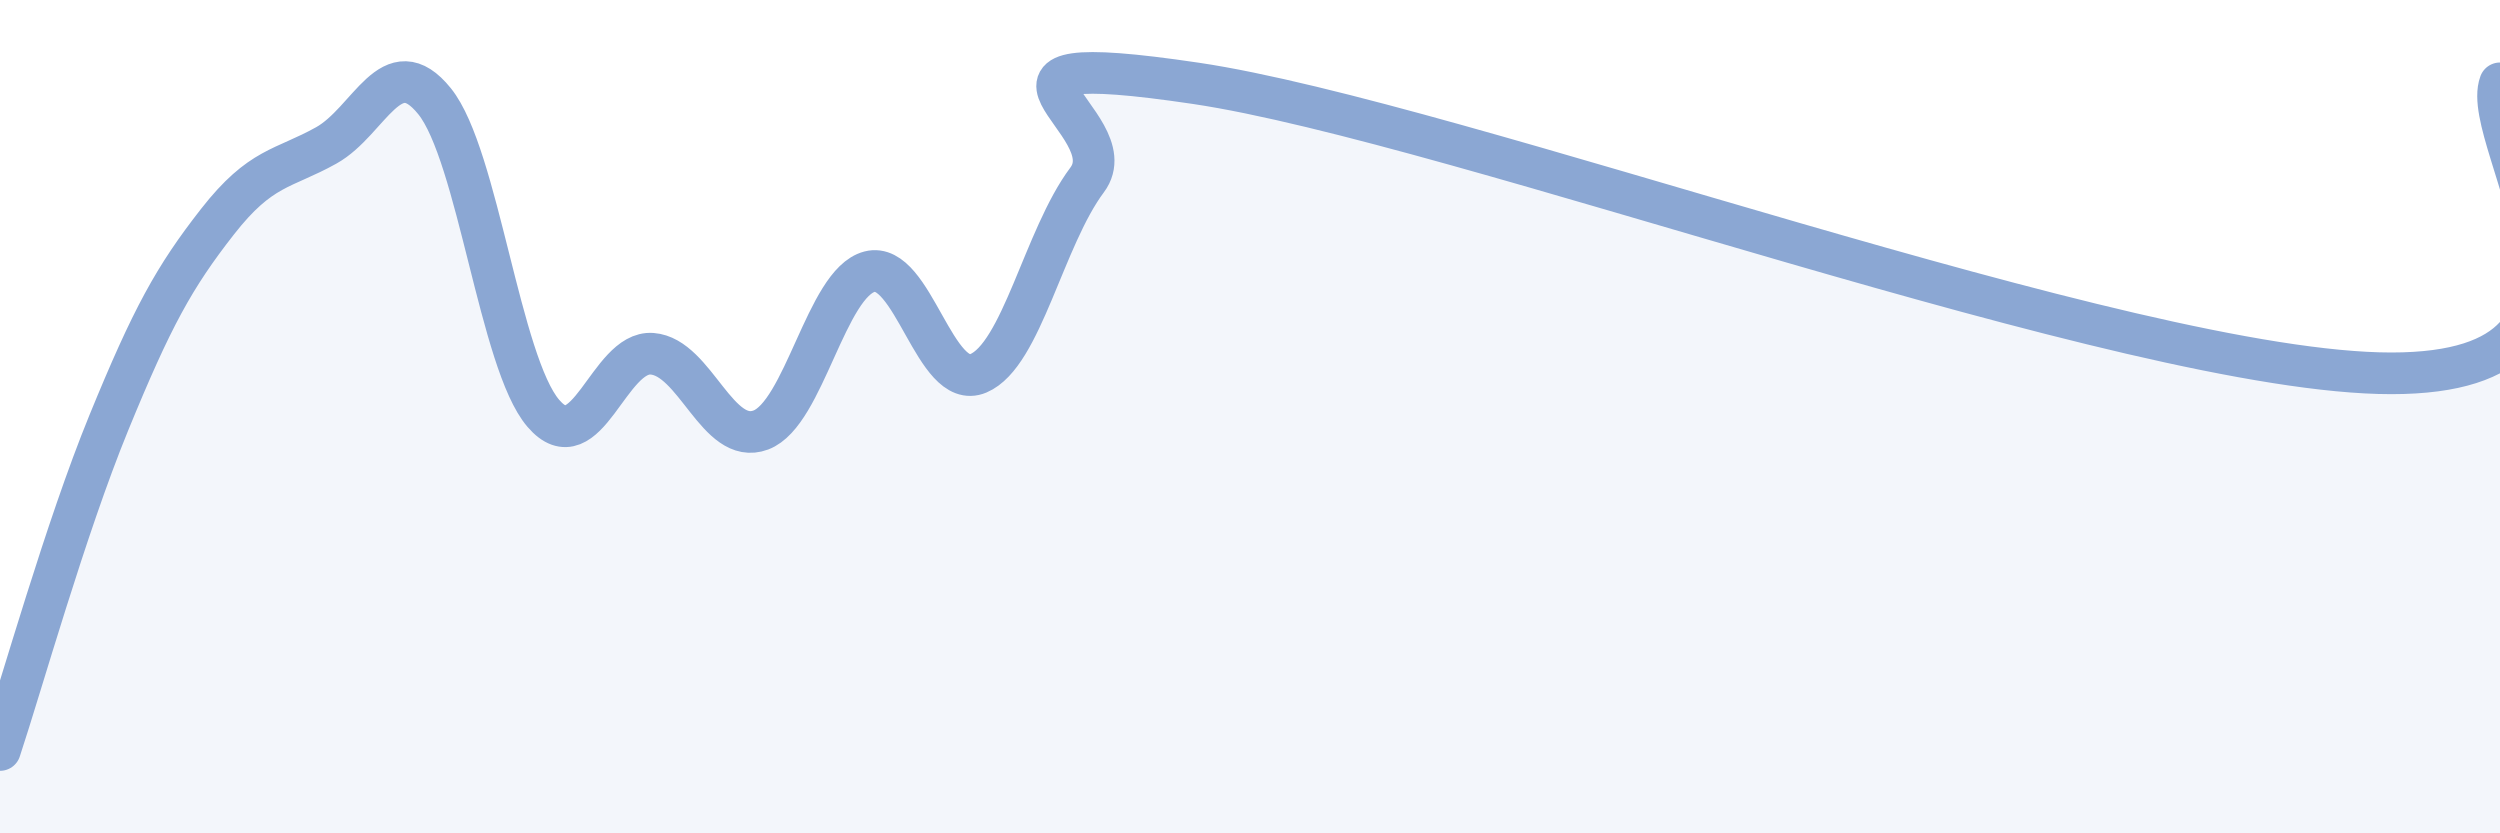 
    <svg width="60" height="20" viewBox="0 0 60 20" xmlns="http://www.w3.org/2000/svg">
      <path
        d="M 0,18 C 0.52,16.43 1.57,12.69 2.61,10.15 C 3.65,7.61 4.18,6.65 5.22,5.32 C 6.26,3.99 6.79,4.07 7.83,3.49 C 8.87,2.91 9.39,1.14 10.43,2.43 C 11.47,3.72 12,8.71 13.04,9.92 C 14.08,11.13 14.61,8.41 15.65,8.49 C 16.69,8.57 17.22,10.71 18.26,10.32 C 19.3,9.93 19.83,6.79 20.87,6.52 C 21.91,6.25 22.44,9.4 23.48,8.96 C 24.52,8.52 25.05,5.71 26.09,4.32 C 27.13,2.93 22.44,1.07 28.7,2 C 34.96,2.93 51.13,8.96 57.39,8.96 C 63.65,8.96 59.48,3.39 60,2L60 20L0 20Z"
        fill="#8ba7d3"
        opacity="0.1"
        stroke-linecap="round"
        stroke-linejoin="round"
      />
      <path
        d="M 0,18 C 0.52,16.43 1.57,12.69 2.61,10.15 C 3.65,7.61 4.18,6.65 5.22,5.32 C 6.26,3.99 6.79,4.07 7.83,3.49 C 8.87,2.91 9.39,1.14 10.43,2.43 C 11.47,3.72 12,8.71 13.04,9.92 C 14.08,11.13 14.61,8.41 15.65,8.49 C 16.69,8.57 17.22,10.71 18.26,10.32 C 19.3,9.93 19.83,6.79 20.87,6.52 C 21.91,6.25 22.44,9.4 23.48,8.96 C 24.52,8.52 25.05,5.71 26.09,4.32 C 27.13,2.93 22.44,1.07 28.7,2 C 34.96,2.93 51.13,8.96 57.39,8.96 C 63.65,8.96 59.48,3.39 60,2"
        stroke="#8ba7d3"
        stroke-width="1"
        fill="none"
        stroke-linecap="round"
        stroke-linejoin="round"
      />
    </svg>
  